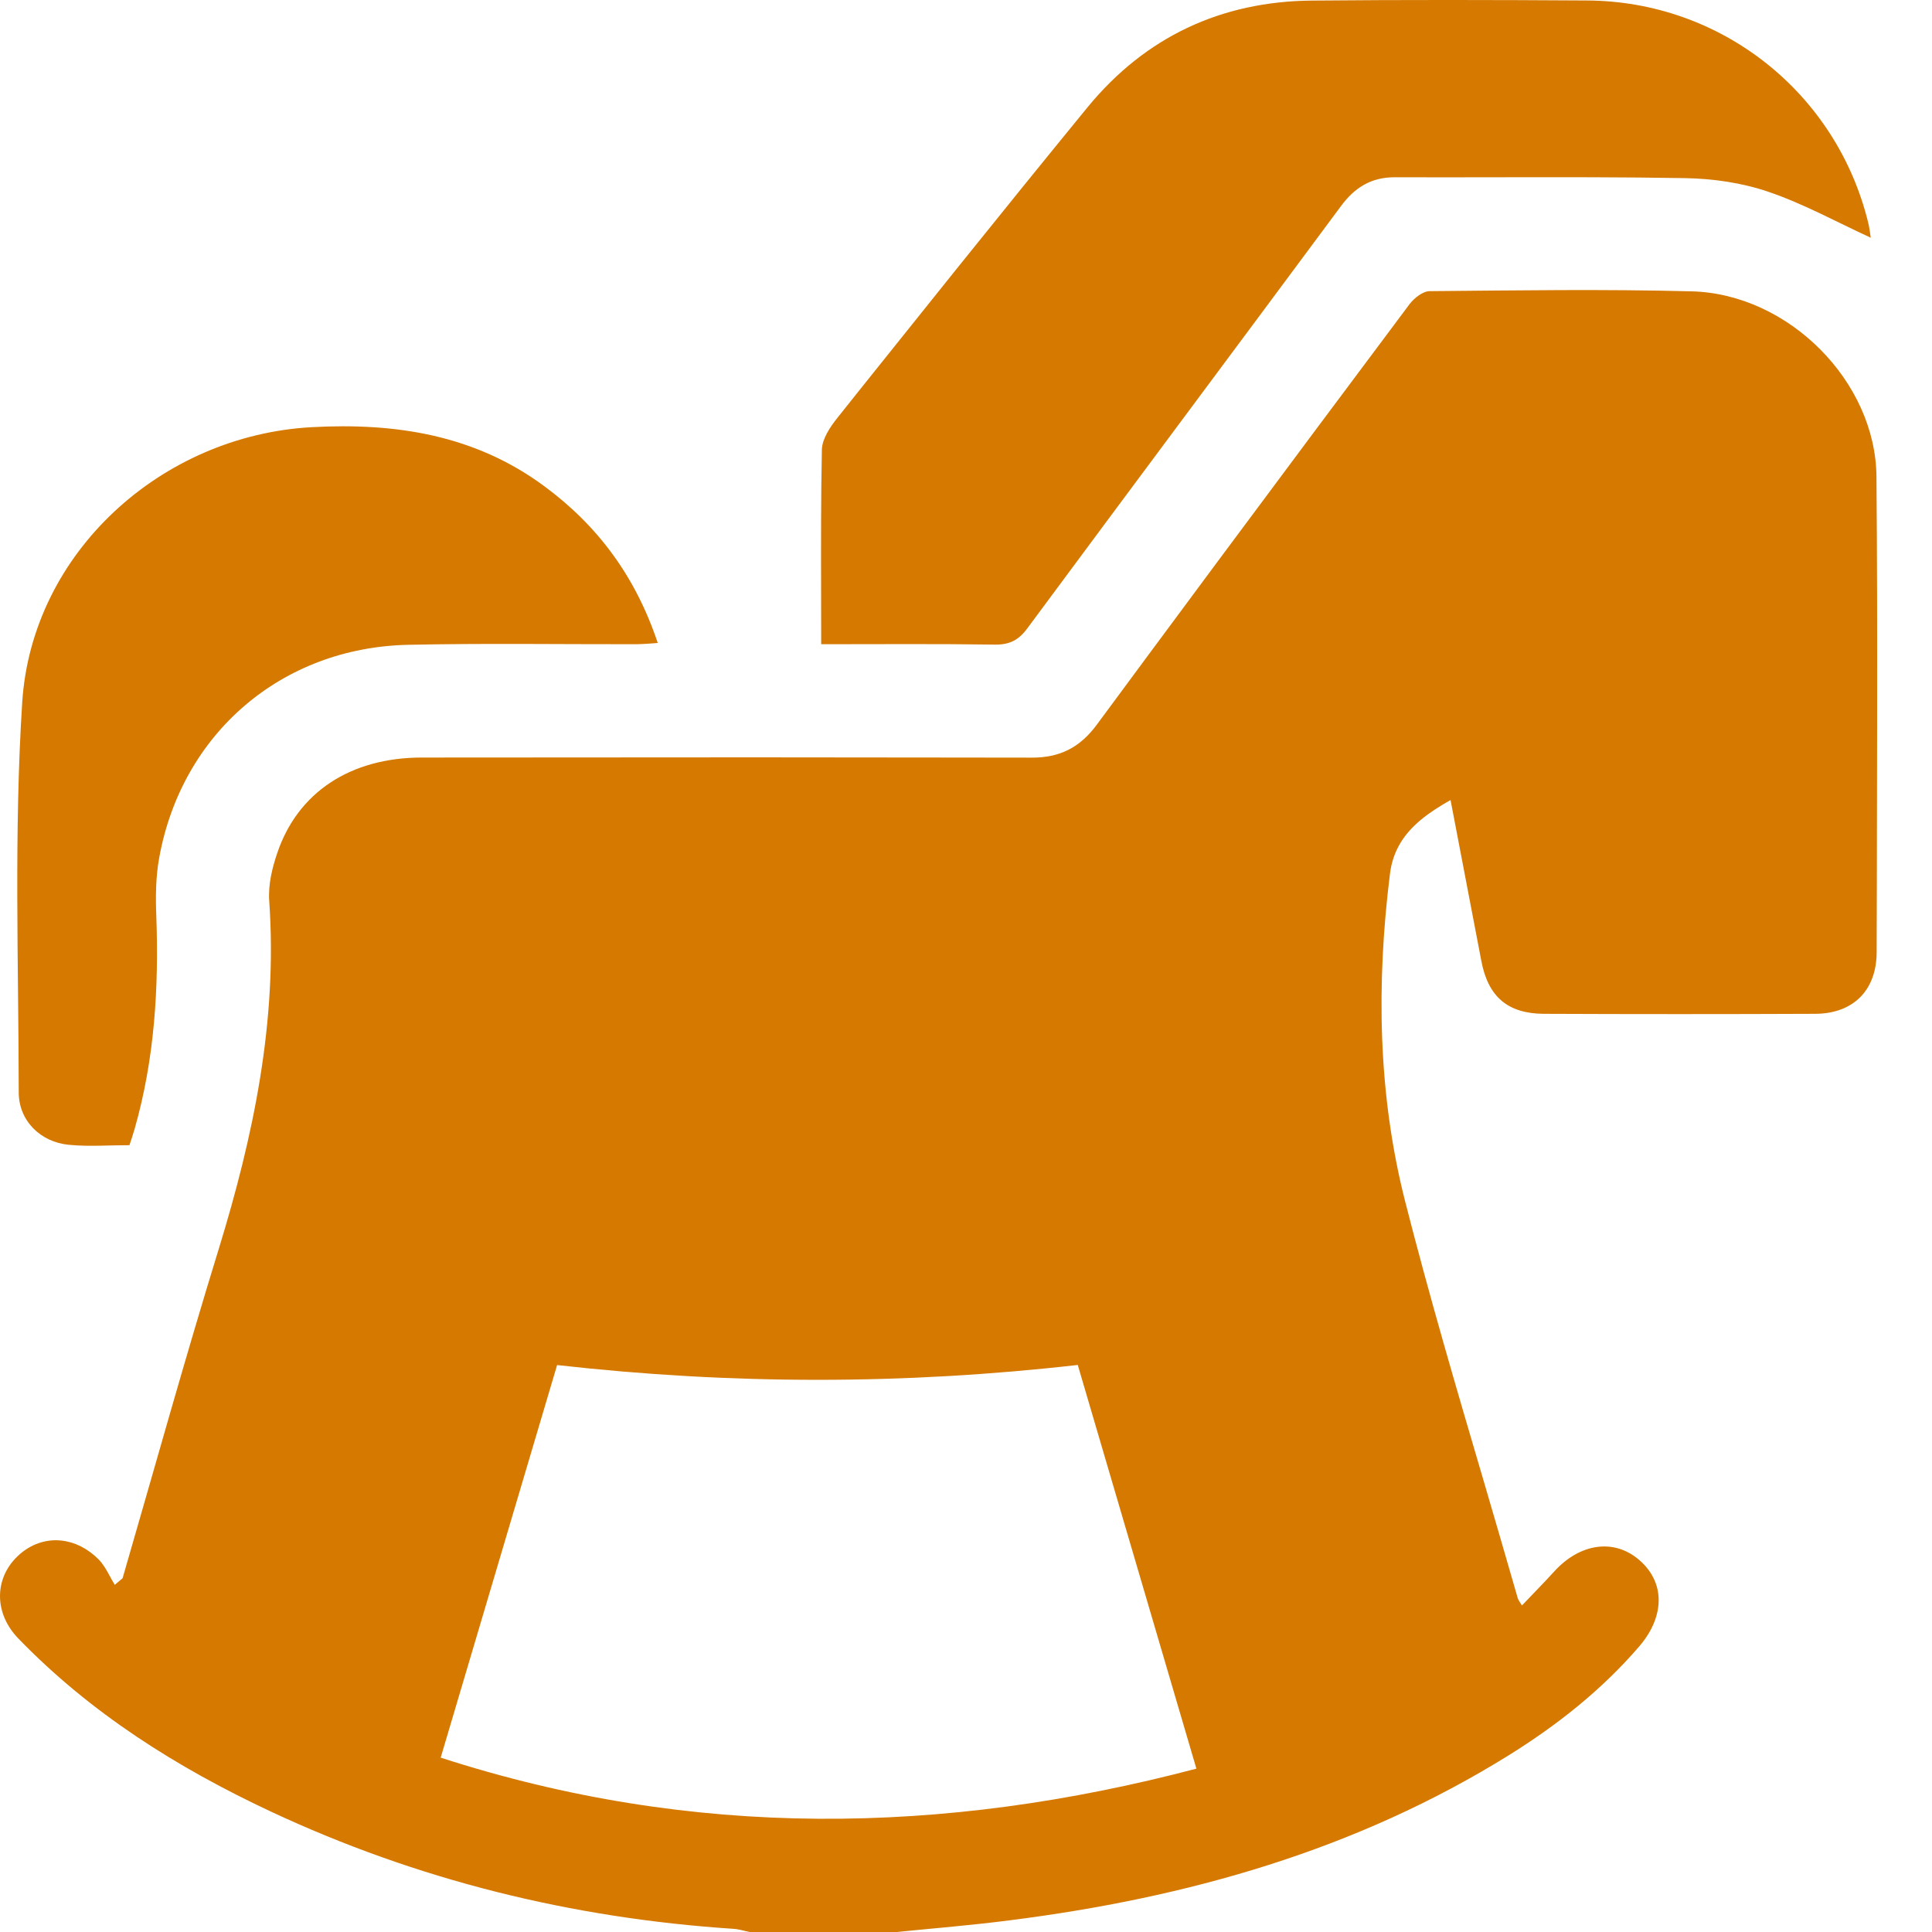 <svg width="20" height="20" viewBox="0 0 20 20" fill="none" xmlns="http://www.w3.org/2000/svg">
<path fill-rule="evenodd" clip-rule="evenodd" d="M8.501 6.669L8.5 6.153C8.499 5.645 8.498 5.15 8.508 4.654C8.511 4.544 8.592 4.422 8.666 4.329L8.921 4.009L9.907 2.778C10.356 2.219 10.807 1.662 11.261 1.107C11.857 0.383 12.639 0.015 13.578 0.006C14.528 -0.003 15.478 -0.001 16.428 0.005C17.816 0.012 19.009 0.957 19.339 2.303C19.354 2.363 19.36 2.425 19.366 2.461C19.012 2.298 18.67 2.109 18.305 1.985C18.033 1.892 17.733 1.849 17.445 1.844C16.807 1.833 16.17 1.834 15.532 1.835H15.492C15.141 1.836 14.79 1.836 14.44 1.835C14.195 1.834 14.024 1.941 13.882 2.133C12.801 3.591 11.716 5.044 10.636 6.503C10.546 6.626 10.451 6.675 10.299 6.673C9.708 6.664 9.116 6.669 8.501 6.669ZM9.283 20H7.76L7.707 19.988C7.678 19.981 7.651 19.974 7.622 19.97L7.591 19.967C5.919 19.857 4.318 19.462 2.799 18.751C1.833 18.298 0.938 17.735 0.19 16.962C-0.063 16.701 -0.061 16.341 0.183 16.109C0.314 15.984 0.477 15.93 0.638 15.948C0.773 15.963 0.906 16.028 1.021 16.143C1.069 16.192 1.104 16.255 1.138 16.318C1.154 16.348 1.171 16.378 1.188 16.406L1.269 16.338C1.599 15.202 1.915 14.063 2.263 12.934C2.625 11.756 2.874 10.569 2.787 9.327C2.781 9.243 2.789 9.155 2.805 9.069C2.821 8.988 2.844 8.907 2.87 8.831C3.083 8.2 3.63 7.842 4.369 7.842L7.81 7.84L9.875 7.842L10.676 7.843C10.97 7.845 11.179 7.739 11.354 7.502L11.853 6.827L12.601 5.818C13.263 4.927 13.927 4.037 14.592 3.148C14.64 3.085 14.73 3.014 14.8 3.014C15.705 3.006 16.61 2.992 17.514 3.016C18.516 3.043 19.418 3.95 19.425 4.936C19.432 5.761 19.433 6.586 19.432 7.411L19.429 9.154L19.427 9.857C19.426 10.251 19.186 10.492 18.794 10.495C17.856 10.499 16.919 10.499 15.982 10.495C15.607 10.493 15.405 10.317 15.335 9.949L15.016 8.282C14.902 8.346 14.797 8.413 14.706 8.489C14.539 8.629 14.42 8.8 14.389 9.044C14.247 10.184 14.263 11.325 14.546 12.437C14.794 13.41 15.077 14.374 15.361 15.338C15.478 15.739 15.596 16.14 15.711 16.542C15.717 16.563 15.732 16.582 15.755 16.62L15.892 16.477C15.961 16.406 16.026 16.337 16.09 16.267C16.356 15.975 16.708 15.925 16.967 16.147C17.136 16.291 17.2 16.483 17.158 16.683C17.133 16.804 17.07 16.927 16.968 17.045C16.582 17.493 16.123 17.856 15.624 18.167C14.037 19.155 12.283 19.648 10.445 19.88C10.059 19.93 9.67 19.961 9.283 20ZM5.767 14.131L4.562 18.195C7.168 19.039 9.762 19 12.385 18.309L11.157 14.13C9.355 14.335 7.578 14.335 5.767 14.131ZM1.044 11.86C1.142 11.858 1.24 11.855 1.34 11.855L1.366 11.776L1.394 11.685C1.6 10.964 1.645 10.227 1.618 9.482C1.61 9.282 1.612 9.076 1.648 8.88C1.881 7.591 2.916 6.703 4.226 6.675C5.013 6.658 5.8 6.67 6.588 6.669C6.633 6.669 6.679 6.665 6.731 6.662L6.809 6.656C6.58 5.969 6.189 5.442 5.633 5.032C4.914 4.501 4.094 4.375 3.228 4.422C1.672 4.507 0.331 5.718 0.23 7.27C0.144 8.612 0.192 9.962 0.194 11.308C0.194 11.602 0.419 11.823 0.713 11.851C0.822 11.862 0.932 11.862 1.044 11.86Z" fill="#D57900"/>
</svg>
